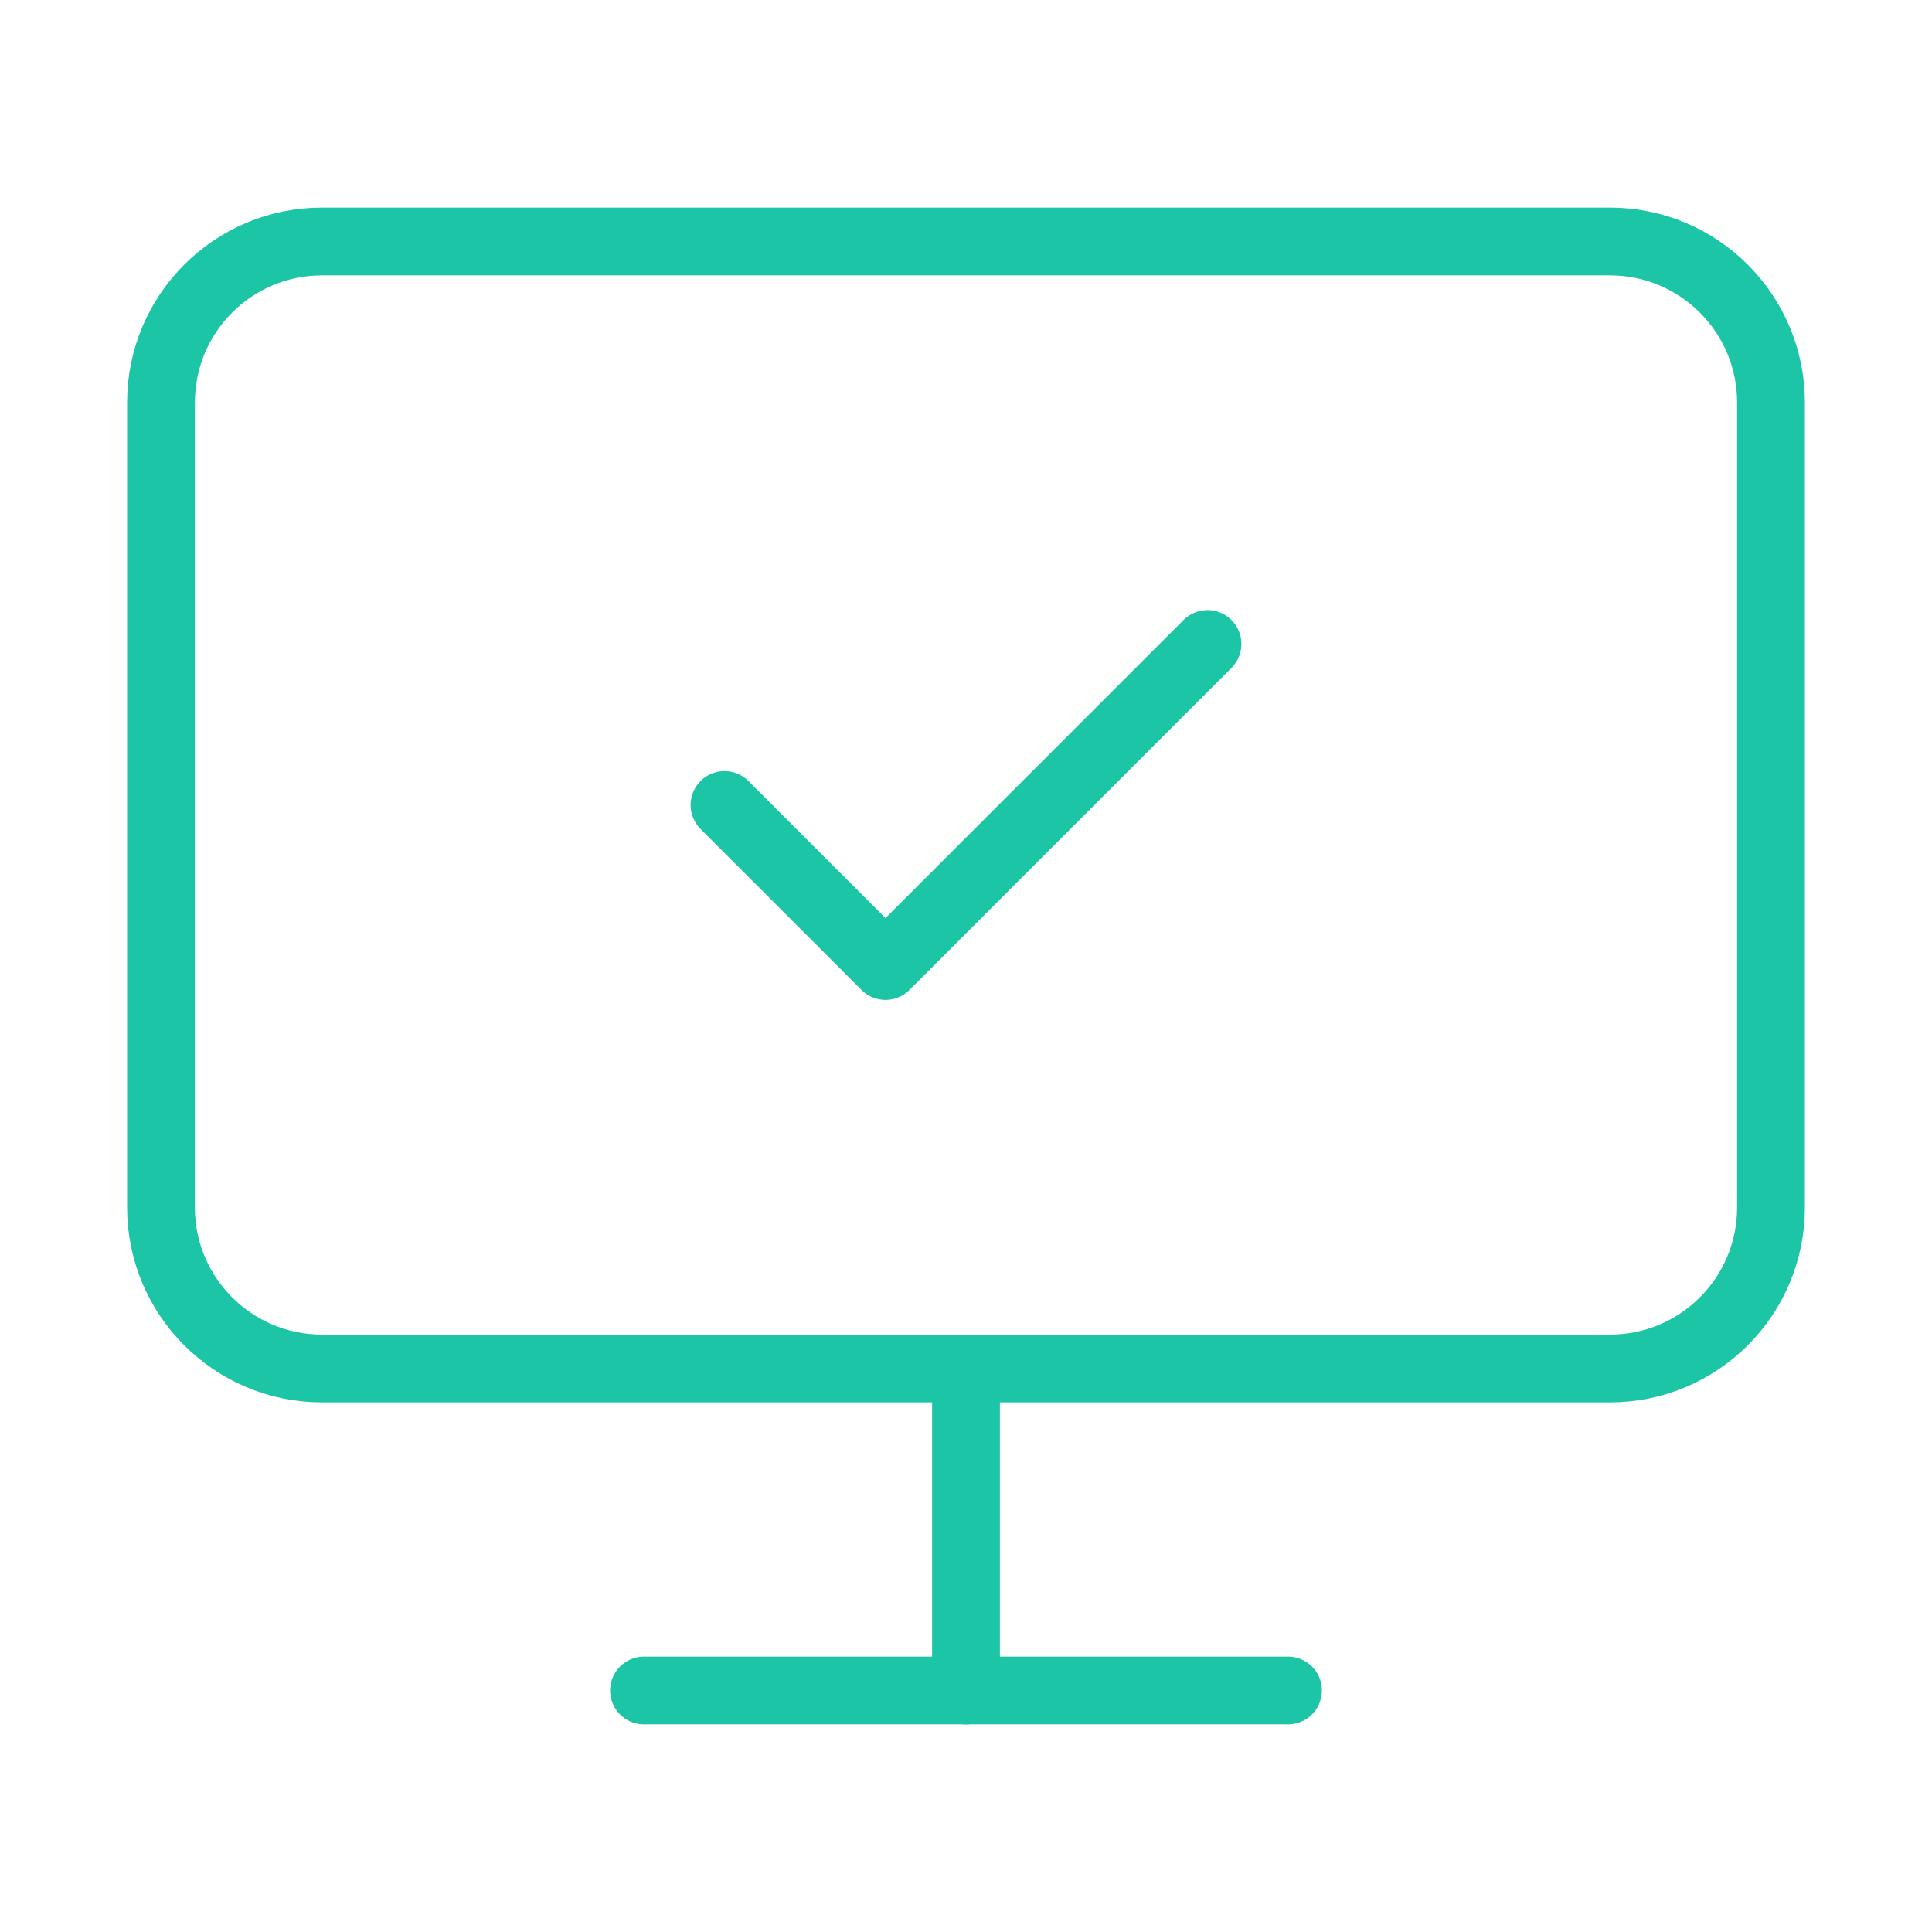 <svg width="57" height="57" viewBox="0 0 57 57" fill="none" xmlns="http://www.w3.org/2000/svg">
<path d="M21.375 23.75L26.125 28.5L35.625 19" stroke="#1BC5A5" stroke-width="2" stroke-linecap="round" stroke-linejoin="round"/>
<path d="M47.5 7.125H9.5C6.877 7.125 4.75 9.252 4.75 11.875V35.625C4.75 38.248 6.877 40.375 9.5 40.375H47.5C50.123 40.375 52.25 38.248 52.25 35.625V11.875C52.25 9.252 50.123 7.125 47.5 7.125Z" stroke="#1BC5A5" stroke-width="2" stroke-linecap="round" stroke-linejoin="round"/>
<path d="M28.5 40.375V49.875" stroke="#1BC5A5" stroke-width="2" stroke-linecap="round" stroke-linejoin="round"/>
<path d="M19 49.875H38" stroke="#1BC5A5" stroke-width="2" stroke-linecap="round" stroke-linejoin="round"/>
</svg>
